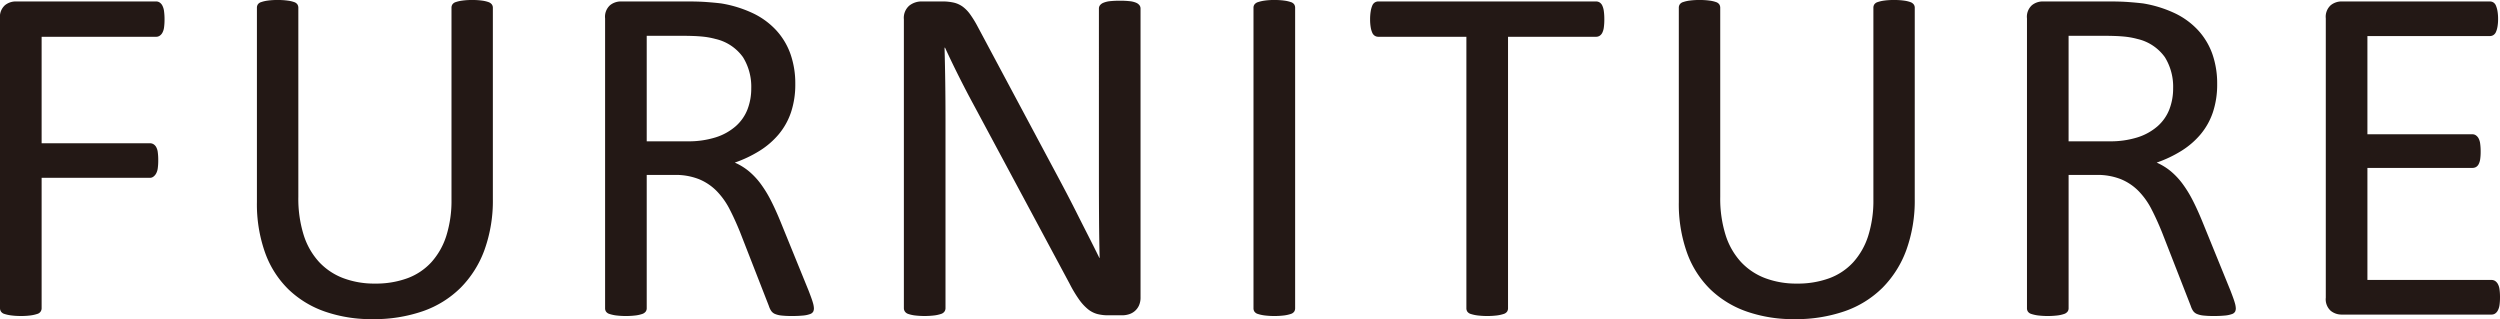 <svg xmlns="http://www.w3.org/2000/svg" width="156.393" height="19.965" viewBox="0 0 156.393 19.965">
  <title>cap_furniture_sub</title>
  <g>
    <path d="M10.293,1.211a3.599,3.599,0,0,1-.03.499.945.945,0,0,1-.106.341.529.529,0,0,1-.174.189.387.387,0,0,1-.204.061H2.604V8.961H9.385a.427.427,0,0,1,.204.053.481.481,0,0,1,.174.174.862.862,0,0,1,.106.326,3.689,3.689,0,0,1,.03.521,3.435,3.435,0,0,1-.03.492.931.931,0,0,1-.106.333.615.615,0,0,1-.174.197.356.356,0,0,1-.204.067H2.604v8.159a.364.364,0,0,1-.272.355,2.341,2.341,0,0,1-.394.091,4.259,4.259,0,0,1-.636.038,4.318,4.318,0,0,1-.621-.038,2.309,2.309,0,0,1-.409-.091.384.384,0,0,1-.212-.151A.383.383,0,0,1,0,19.284V1.15A.973.973,0,0,1,.311.325,1.072,1.072,0,0,1,.969.091H9.778a.387.387,0,0,1,.204.061.515.515,0,0,1,.174.196,1.038,1.038,0,0,1,.106.356A3.772,3.772,0,0,1,10.293,1.211Z" fill="#231815"/>
    <path d="M30.832,12.442a9.09,9.09,0,0,1-.522,3.187,6.531,6.531,0,0,1-1.491,2.368A6.283,6.283,0,0,1,26.457,19.466a9.335,9.335,0,0,1-3.164.499,8.84,8.84,0,0,1-2.952-.469,6.245,6.245,0,0,1-2.286-1.385,6.066,6.066,0,0,1-1.468-2.294,9.046,9.046,0,0,1-.515-3.179V.484a.371.371,0,0,1,.061-.212A.401.401,0,0,1,16.346.129a2.143,2.143,0,0,1,.394-.091A4.25,4.25,0,0,1,17.375,0a4.322,4.322,0,0,1,.621.038,1.971,1.971,0,0,1,.401.091.401.401,0,0,1,.205.144.375.375,0,0,1,.061.212V12.321a7.624,7.624,0,0,0,.333,2.376,4.478,4.478,0,0,0,.961,1.688,4.002,4.002,0,0,0,1.514,1.014,5.495,5.495,0,0,0,1.99.341,5.718,5.718,0,0,0,2.021-.333,3.835,3.835,0,0,0,1.499-.999,4.484,4.484,0,0,0,.938-1.65,7.34,7.34,0,0,0,.325-2.301V.484a.371.371,0,0,1,.061-.212.401.401,0,0,1,.212-.144A2.14,2.14,0,0,1,28.917.038,4.276,4.276,0,0,1,29.545,0a4.167,4.167,0,0,1,.613.038,1.98,1.98,0,0,1,.394.091.453.453,0,0,1,.212.144.346.346,0,0,1,.068.212Z" fill="#231815"/>
    <path d="M50.916,19.284a.467.467,0,0,1-.045.212.353.353,0,0,1-.197.151,1.719,1.719,0,0,1-.424.091,7.073,7.073,0,0,1-.727.03,5.677,5.677,0,0,1-.643-.03,1.398,1.398,0,0,1-.401-.099.542.542,0,0,1-.234-.189,1.181,1.181,0,0,1-.144-.303L46.3,14.531q-.318-.787-.658-1.445a4.673,4.673,0,0,0-.81-1.136,3.324,3.324,0,0,0-1.105-.741,3.965,3.965,0,0,0-1.529-.266H40.457v8.341a.34.34,0,0,1-.068.212.445.445,0,0,1-.212.144,2.101,2.101,0,0,1-.394.091,5.196,5.196,0,0,1-1.256,0,2.309,2.309,0,0,1-.401-.091.401.401,0,0,1-.212-.144.371.371,0,0,1-.061-.212V1.15A.973.973,0,0,1,38.164.325a1.072,1.072,0,0,1,.658-.234h4.163q.741,0,1.234.038c.328.024.623.053.885.083A7.484,7.484,0,0,1,47.109.832a4.768,4.768,0,0,1,1.461,1.075,4.336,4.336,0,0,1,.886,1.491A5.569,5.569,0,0,1,49.751,5.252a5.473,5.473,0,0,1-.265,1.764,4.283,4.283,0,0,1-.765,1.378,5.053,5.053,0,0,1-1.196,1.036,7.685,7.685,0,0,1-1.559.742,3.716,3.716,0,0,1,.878.537,4.554,4.554,0,0,1,.734.779,7.339,7.339,0,0,1,.643,1.045q.302.59.605,1.332l1.756,4.313q.212.545.272.765A1.399,1.399,0,0,1,50.916,19.284ZM46.996,5.524a3.503,3.503,0,0,0-.515-1.944,2.909,2.909,0,0,0-1.726-1.144,4.939,4.939,0,0,0-.855-.151q-.476-.045-1.249-.045H40.457V8.84H43a5.627,5.627,0,0,0,1.778-.25,3.5,3.5,0,0,0,1.249-.696,2.715,2.715,0,0,0,.734-1.052A3.617,3.617,0,0,0,46.996,5.524Z" fill="#231815"/>
    <path d="M71.349,18.603a1.185,1.185,0,0,1-.102.515,1.016,1.016,0,0,1-.266.349,1.029,1.029,0,0,1-.368.196,1.431,1.431,0,0,1-.407.061h-.861a2.717,2.717,0,0,1-.712-.083,1.594,1.594,0,0,1-.579-.303,3.072,3.072,0,0,1-.548-.598,7.884,7.884,0,0,1-.582-.969L60.949,6.63q-.469-.863-.945-1.809-.476-.946-.886-1.84h-.03q.03,1.09.045,2.226.015,1.135.015,2.255V19.284a.371.371,0,0,1-.064.204.403.403,0,0,1-.216.151,2.329,2.329,0,0,1-.399.091,5.249,5.249,0,0,1-1.262,0,2.107,2.107,0,0,1-.391-.091.4.4,0,0,1-.208-.151.371.371,0,0,1-.064-.204V1.211a1.01,1.01,0,0,1,.344-.863,1.228,1.228,0,0,1,.75-.257h1.281a3.239,3.239,0,0,1,.757.075,1.58,1.58,0,0,1,.547.25,2.162,2.162,0,0,1,.469.484,6.577,6.577,0,0,1,.476.779l4.593,8.598q.424.788.819,1.537.395.749.761,1.476.365.727.724,1.431.358.703.709,1.415H68.791q-.031-1.195-.038-2.49-.008-1.293-.008-2.49V.529a.335.335,0,0,1,.064-.196A.516.516,0,0,1,69.025.174,1.437,1.437,0,0,1,69.424.075a5.695,5.695,0,0,1,.647-.03,5.4,5.4,0,0,1,.607.03,1.348,1.348,0,0,1,.399.099A.522.522,0,0,1,71.285.333a.335.335,0,0,1,.064.196Z" fill="#231815"/>
    <path d="M81.02,19.284a.375.375,0,0,1-.061.212.405.405,0,0,1-.212.144,2.32,2.32,0,0,1-.401.091,5.136,5.136,0,0,1-1.249,0,2.308,2.308,0,0,1-.409-.091.401.401,0,0,1-.212-.144.371.371,0,0,1-.061-.212V.484a.34.34,0,0,1,.068-.212.451.451,0,0,1,.227-.144,2.363,2.363,0,0,1,.409-.091A4.023,4.023,0,0,1,79.718,0a4.281,4.281,0,0,1,.628.038,2.149,2.149,0,0,1,.401.091A.405.405,0,0,1,80.959.272a.375.375,0,0,1,.061.212Z" fill="#231815"/>
    <path d="M100.362,1.211a3.598,3.598,0,0,1-.03.499,1.076,1.076,0,0,1-.098.341.475.475,0,0,1-.167.189.412.412,0,0,1-.219.061H94.338v16.983a.375.375,0,0,1-.061.212.405.405,0,0,1-.212.144,2.335,2.335,0,0,1-.401.091,5.14,5.14,0,0,1-1.249,0,2.308,2.308,0,0,1-.409-.091.401.401,0,0,1-.212-.144.371.371,0,0,1-.061-.212V2.301H86.225a.411.411,0,0,1-.219-.061.422.422,0,0,1-.159-.189A1.389,1.389,0,0,1,85.748,1.71a2.904,2.904,0,0,1-.038-.499,3.043,3.043,0,0,1,.038-.507,1.539,1.539,0,0,1,.099-.356.417.417,0,0,1,.159-.196.411.411,0,0,1,.219-.061H99.848a.412.412,0,0,1,.219.061.466.466,0,0,1,.167.196A1.186,1.186,0,0,1,100.332.704,3.77,3.77,0,0,1,100.362,1.211Z" fill="#231815"/>
    <path d="M119.781,12.442a9.09,9.09,0,0,1-.522,3.187,6.531,6.531,0,0,1-1.491,2.368,6.283,6.283,0,0,1-2.361,1.469,9.335,9.335,0,0,1-3.164.499,8.84,8.84,0,0,1-2.952-.469,6.245,6.245,0,0,1-2.286-1.385,6.066,6.066,0,0,1-1.468-2.294,9.046,9.046,0,0,1-.515-3.179V.484a.371.371,0,0,1,.061-.212.401.401,0,0,1,.212-.144A2.143,2.143,0,0,1,105.689.038,4.25,4.25,0,0,1,106.325,0a4.322,4.322,0,0,1,.621.038,1.971,1.971,0,0,1,.401.091.401.401,0,0,1,.205.144.375.375,0,0,1,.061.212V12.321a7.624,7.624,0,0,0,.333,2.376,4.478,4.478,0,0,0,.961,1.688,4.002,4.002,0,0,0,1.514,1.014,5.495,5.495,0,0,0,1.99.341,5.718,5.718,0,0,0,2.021-.333,3.835,3.835,0,0,0,1.499-.999,4.484,4.484,0,0,0,.938-1.65,7.34,7.34,0,0,0,.325-2.301V.484a.371.371,0,0,1,.061-.212.401.401,0,0,1,.212-.144,2.14,2.14,0,0,1,.401-.091A4.276,4.276,0,0,1,118.495,0a4.167,4.167,0,0,1,.613.038,1.98,1.98,0,0,1,.394.091.453.453,0,0,1,.212.144.346.346,0,0,1,.068.212Z" fill="#231815"/>
    <path d="M139.866,19.284a.467.467,0,0,1-.045.212.353.353,0,0,1-.197.151,1.719,1.719,0,0,1-.424.091,7.073,7.073,0,0,1-.727.03,5.676,5.676,0,0,1-.643-.03,1.398,1.398,0,0,1-.401-.099.542.542,0,0,1-.234-.189,1.181,1.181,0,0,1-.144-.303L135.249,14.531q-.318-.787-.658-1.445a4.673,4.673,0,0,0-.81-1.136,3.324,3.324,0,0,0-1.105-.741,3.965,3.965,0,0,0-1.529-.266h-1.741v8.341a.34.34,0,0,1-.068.212.445.445,0,0,1-.212.144,2.101,2.101,0,0,1-.394.091,5.196,5.196,0,0,1-1.256,0,2.309,2.309,0,0,1-.401-.091.401.401,0,0,1-.212-.144.371.371,0,0,1-.061-.212V1.15a.973.973,0,0,1,.311-.825,1.072,1.072,0,0,1,.658-.234h4.163q.741,0,1.234.038c.328.024.623.053.885.083A7.484,7.484,0,0,1,136.059.832a4.768,4.768,0,0,1,1.461,1.075,4.336,4.336,0,0,1,.886,1.491A5.569,5.569,0,0,1,138.7,5.252a5.473,5.473,0,0,1-.265,1.764,4.283,4.283,0,0,1-.765,1.378,5.053,5.053,0,0,1-1.196,1.036,7.685,7.685,0,0,1-1.559.742,3.716,3.716,0,0,1,.878.537,4.554,4.554,0,0,1,.734.779,7.339,7.339,0,0,1,.643,1.045q.302.59.605,1.332l1.756,4.313q.212.545.272.765A1.399,1.399,0,0,1,139.866,19.284ZM135.945,5.524a3.503,3.503,0,0,0-.515-1.944,2.909,2.909,0,0,0-1.726-1.144,4.939,4.939,0,0,0-.855-.151q-.476-.045-1.249-.045h-2.195V8.84h2.543a5.627,5.627,0,0,0,1.778-.25,3.5,3.5,0,0,0,1.249-.696,2.715,2.715,0,0,0,.734-1.052A3.617,3.617,0,0,0,135.945,5.524Z" fill="#231815"/>
    <path d="M156.393,18.603a3.333,3.333,0,0,1-.03.478,1.013,1.013,0,0,1-.106.34.519.519,0,0,1-.174.197.412.412,0,0,1-.219.061h-9.4a1.072,1.072,0,0,1-.658-.234.974.974,0,0,1-.311-.825V1.15a.973.973,0,0,1,.311-.825,1.072,1.072,0,0,1,.658-.234h9.294a.415.415,0,0,1,.22.061.422.422,0,0,1,.159.196,1.549,1.549,0,0,1,.098.341,2.838,2.838,0,0,1,.038.507,2.642,2.642,0,0,1-.038.478,1.398,1.398,0,0,1-.098.333.429.429,0,0,1-.159.188.407.407,0,0,1-.22.061h-7.659V8.4h6.569a.382.382,0,0,1,.22.068.555.555,0,0,1,.166.189.964.964,0,0,1,.099.333,3.608,3.608,0,0,1,.03.499,3.162,3.162,0,0,1-.03.47.936.936,0,0,1-.099.317.43.43,0,0,1-.166.175.46.46,0,0,1-.22.053h-6.569V17.513h7.765a.412.412,0,0,1,.219.061.537.537,0,0,1,.174.189.938.938,0,0,1,.106.333A3.58,3.58,0,0,1,156.393,18.603Z" fill="#231815"/>
  </g>
</svg>

